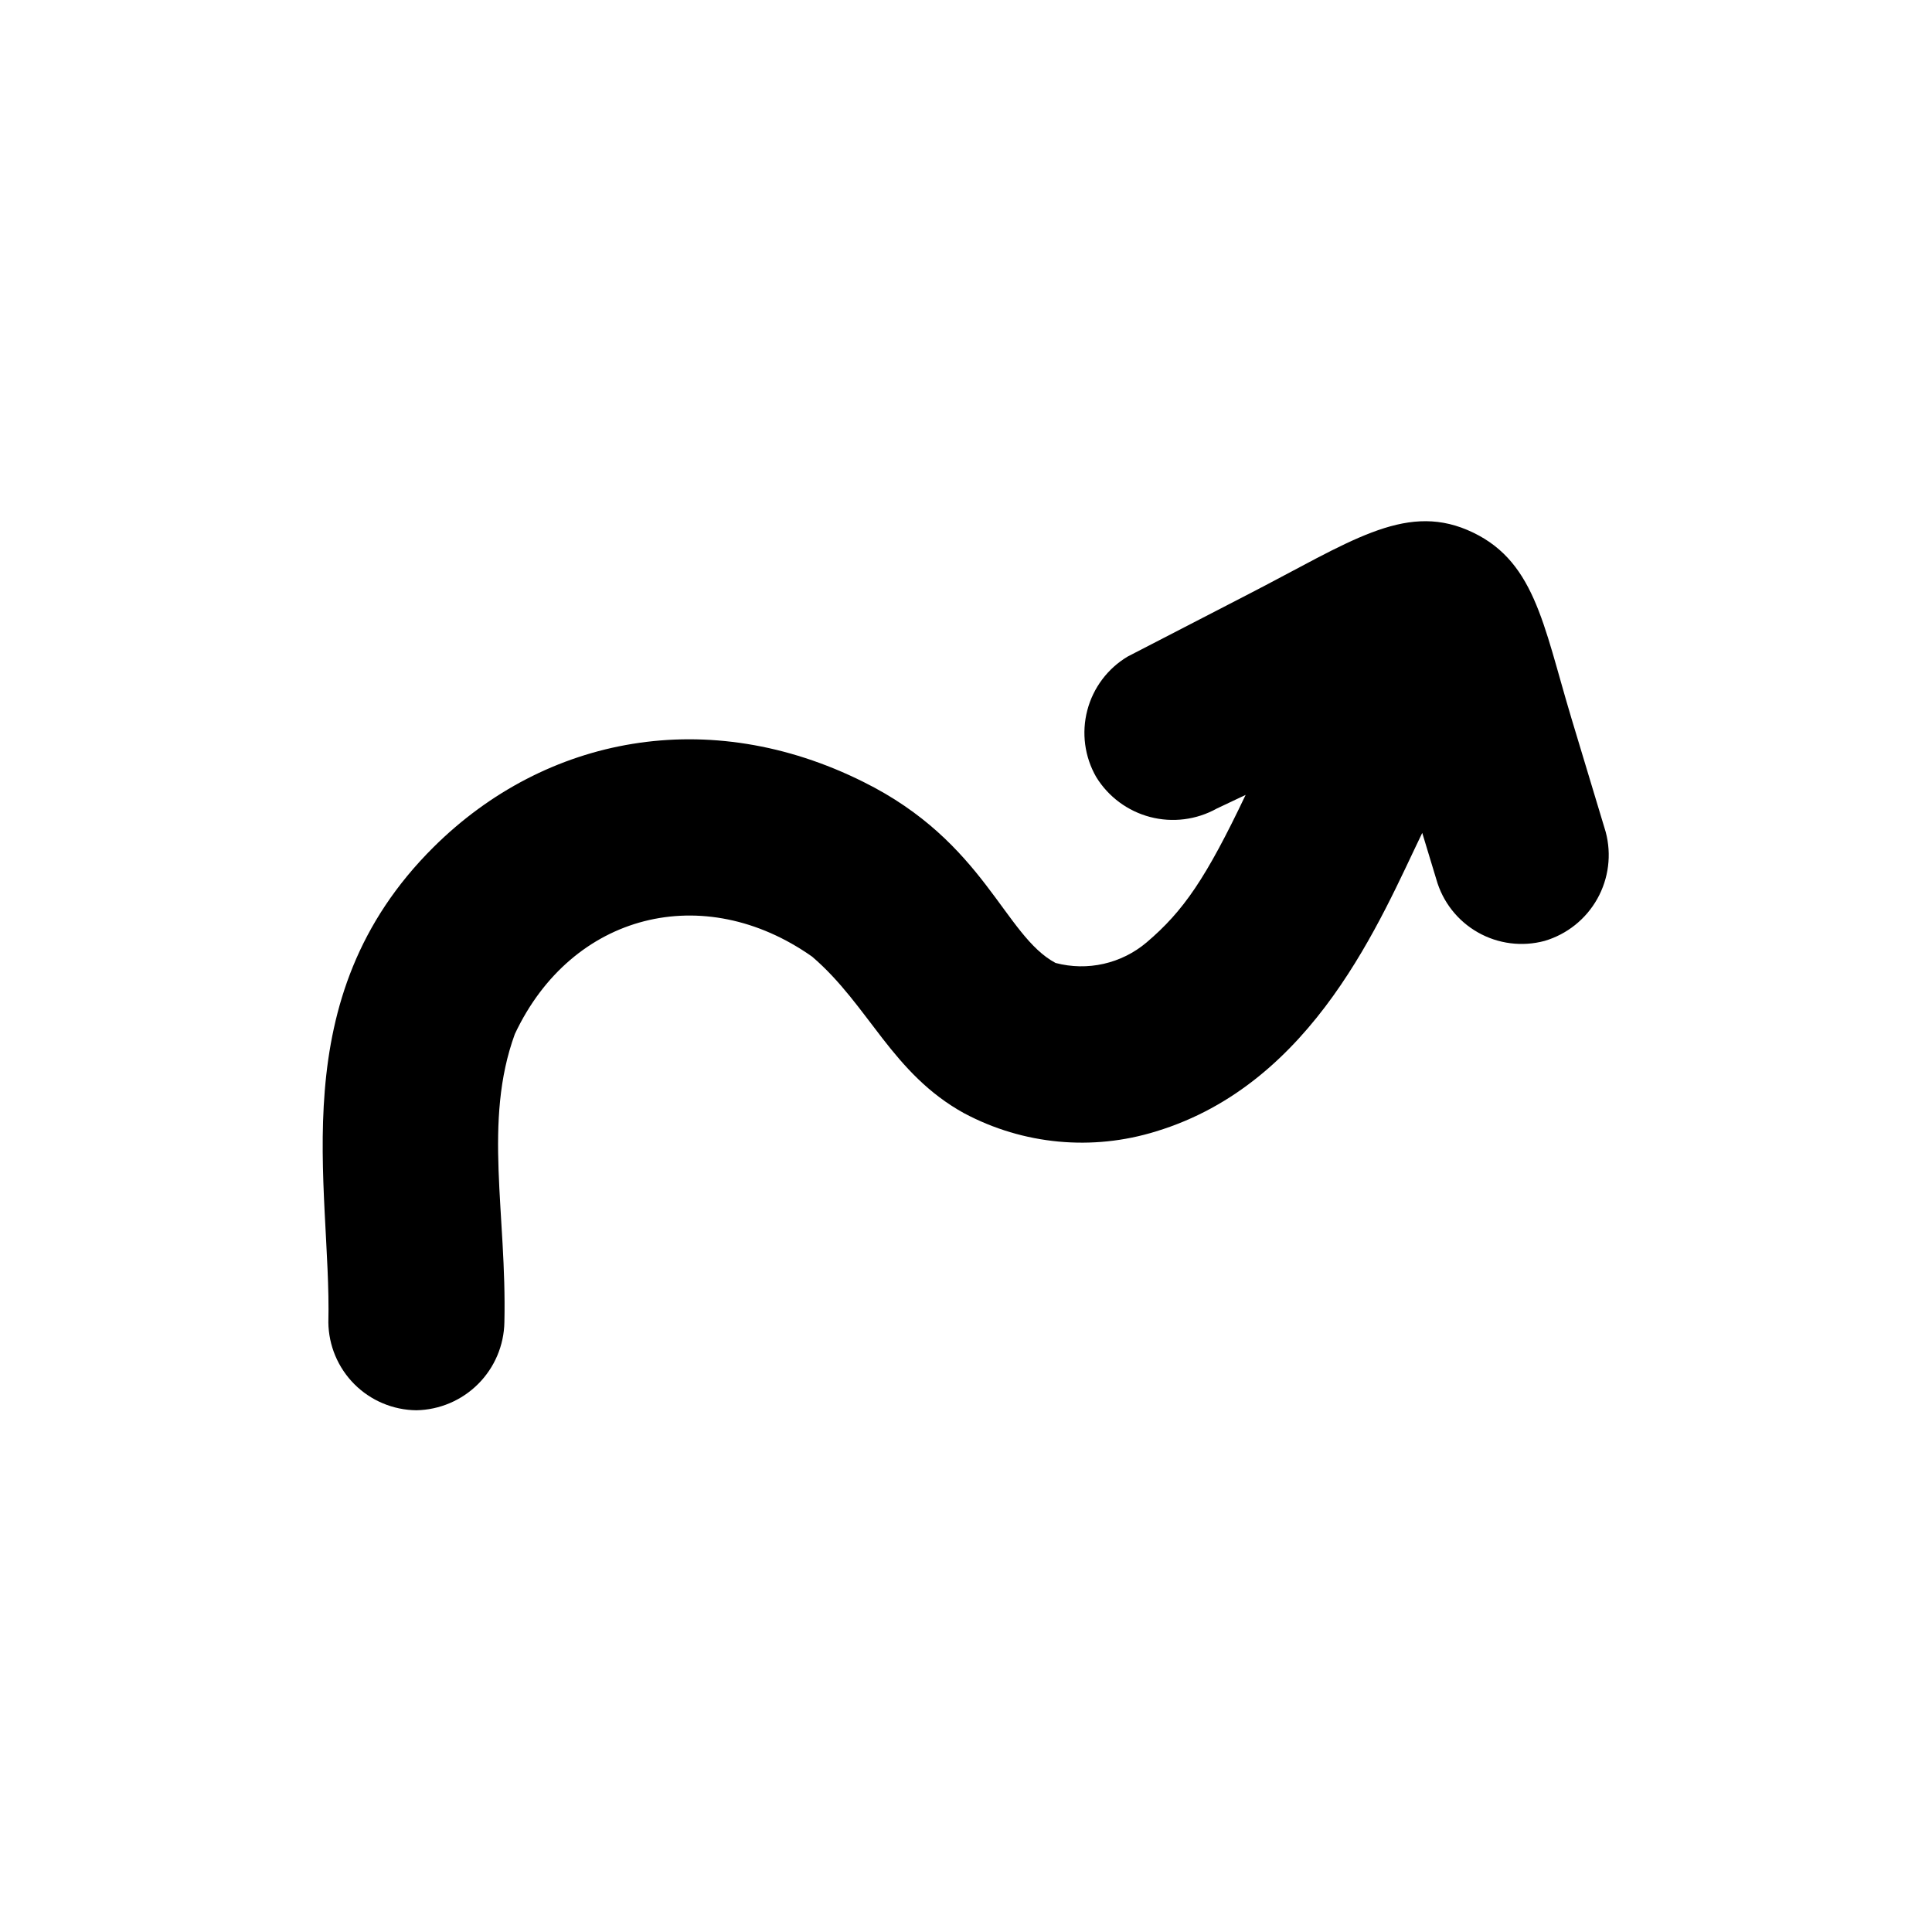 <?xml version="1.0" encoding="UTF-8"?>
<!-- The Best Svg Icon site in the world: iconSvg.co, Visit us! https://iconsvg.co -->
<svg fill="#000000" width="800px" height="800px" version="1.1" viewBox="144 144 512 512" xmlns="http://www.w3.org/2000/svg">
 <path d="m569.53 364.48-9.117-30.23c-7.559-25.191-9.773-42.27-27.609-49.828-16.879-7.106-31.336 3.324-57.637 16.879l-32.293 16.676h-0.004c-5.309 3.16-9.16 8.281-10.723 14.258-1.566 5.977-0.719 12.328 2.359 17.684 3.223 5.242 8.344 9.035 14.293 10.594 5.953 1.559 12.273 0.758 17.648-2.231l7.66-3.625c-10.531 22.117-16.473 30.781-26.25 39.094-6.672 5.648-15.68 7.68-24.133 5.441-13.652-7.305-18.691-31.992-50.883-47.961-40.961-20.457-84.188-12.242-113.91 17.23-40.605 40.305-27.055 89.828-27.91 125.95h-0.004c0.066 6.164 2.547 12.059 6.906 16.422 4.359 4.359 10.254 6.836 16.422 6.902 6.148-0.117 12.016-2.609 16.363-6.961 4.352-4.348 6.848-10.215 6.961-16.363 0.656-28.668-5.691-53.203 2.769-76.379 15.113-32.145 50.078-40.758 78.797-20.504 15.113 12.949 21.109 30.934 40.305 41.516l0.004-0.004c15.625 8.32 33.93 10.043 50.832 4.785 41.969-12.746 59.602-56.527 70.535-79.098l3.727 12.293c1.672 5.957 5.625 11.012 11.004 14.066 5.375 3.059 11.742 3.867 17.715 2.258 5.922-1.758 10.926-5.758 13.945-11.148 3.023-5.391 3.82-11.75 2.227-17.719z"/>
</svg>